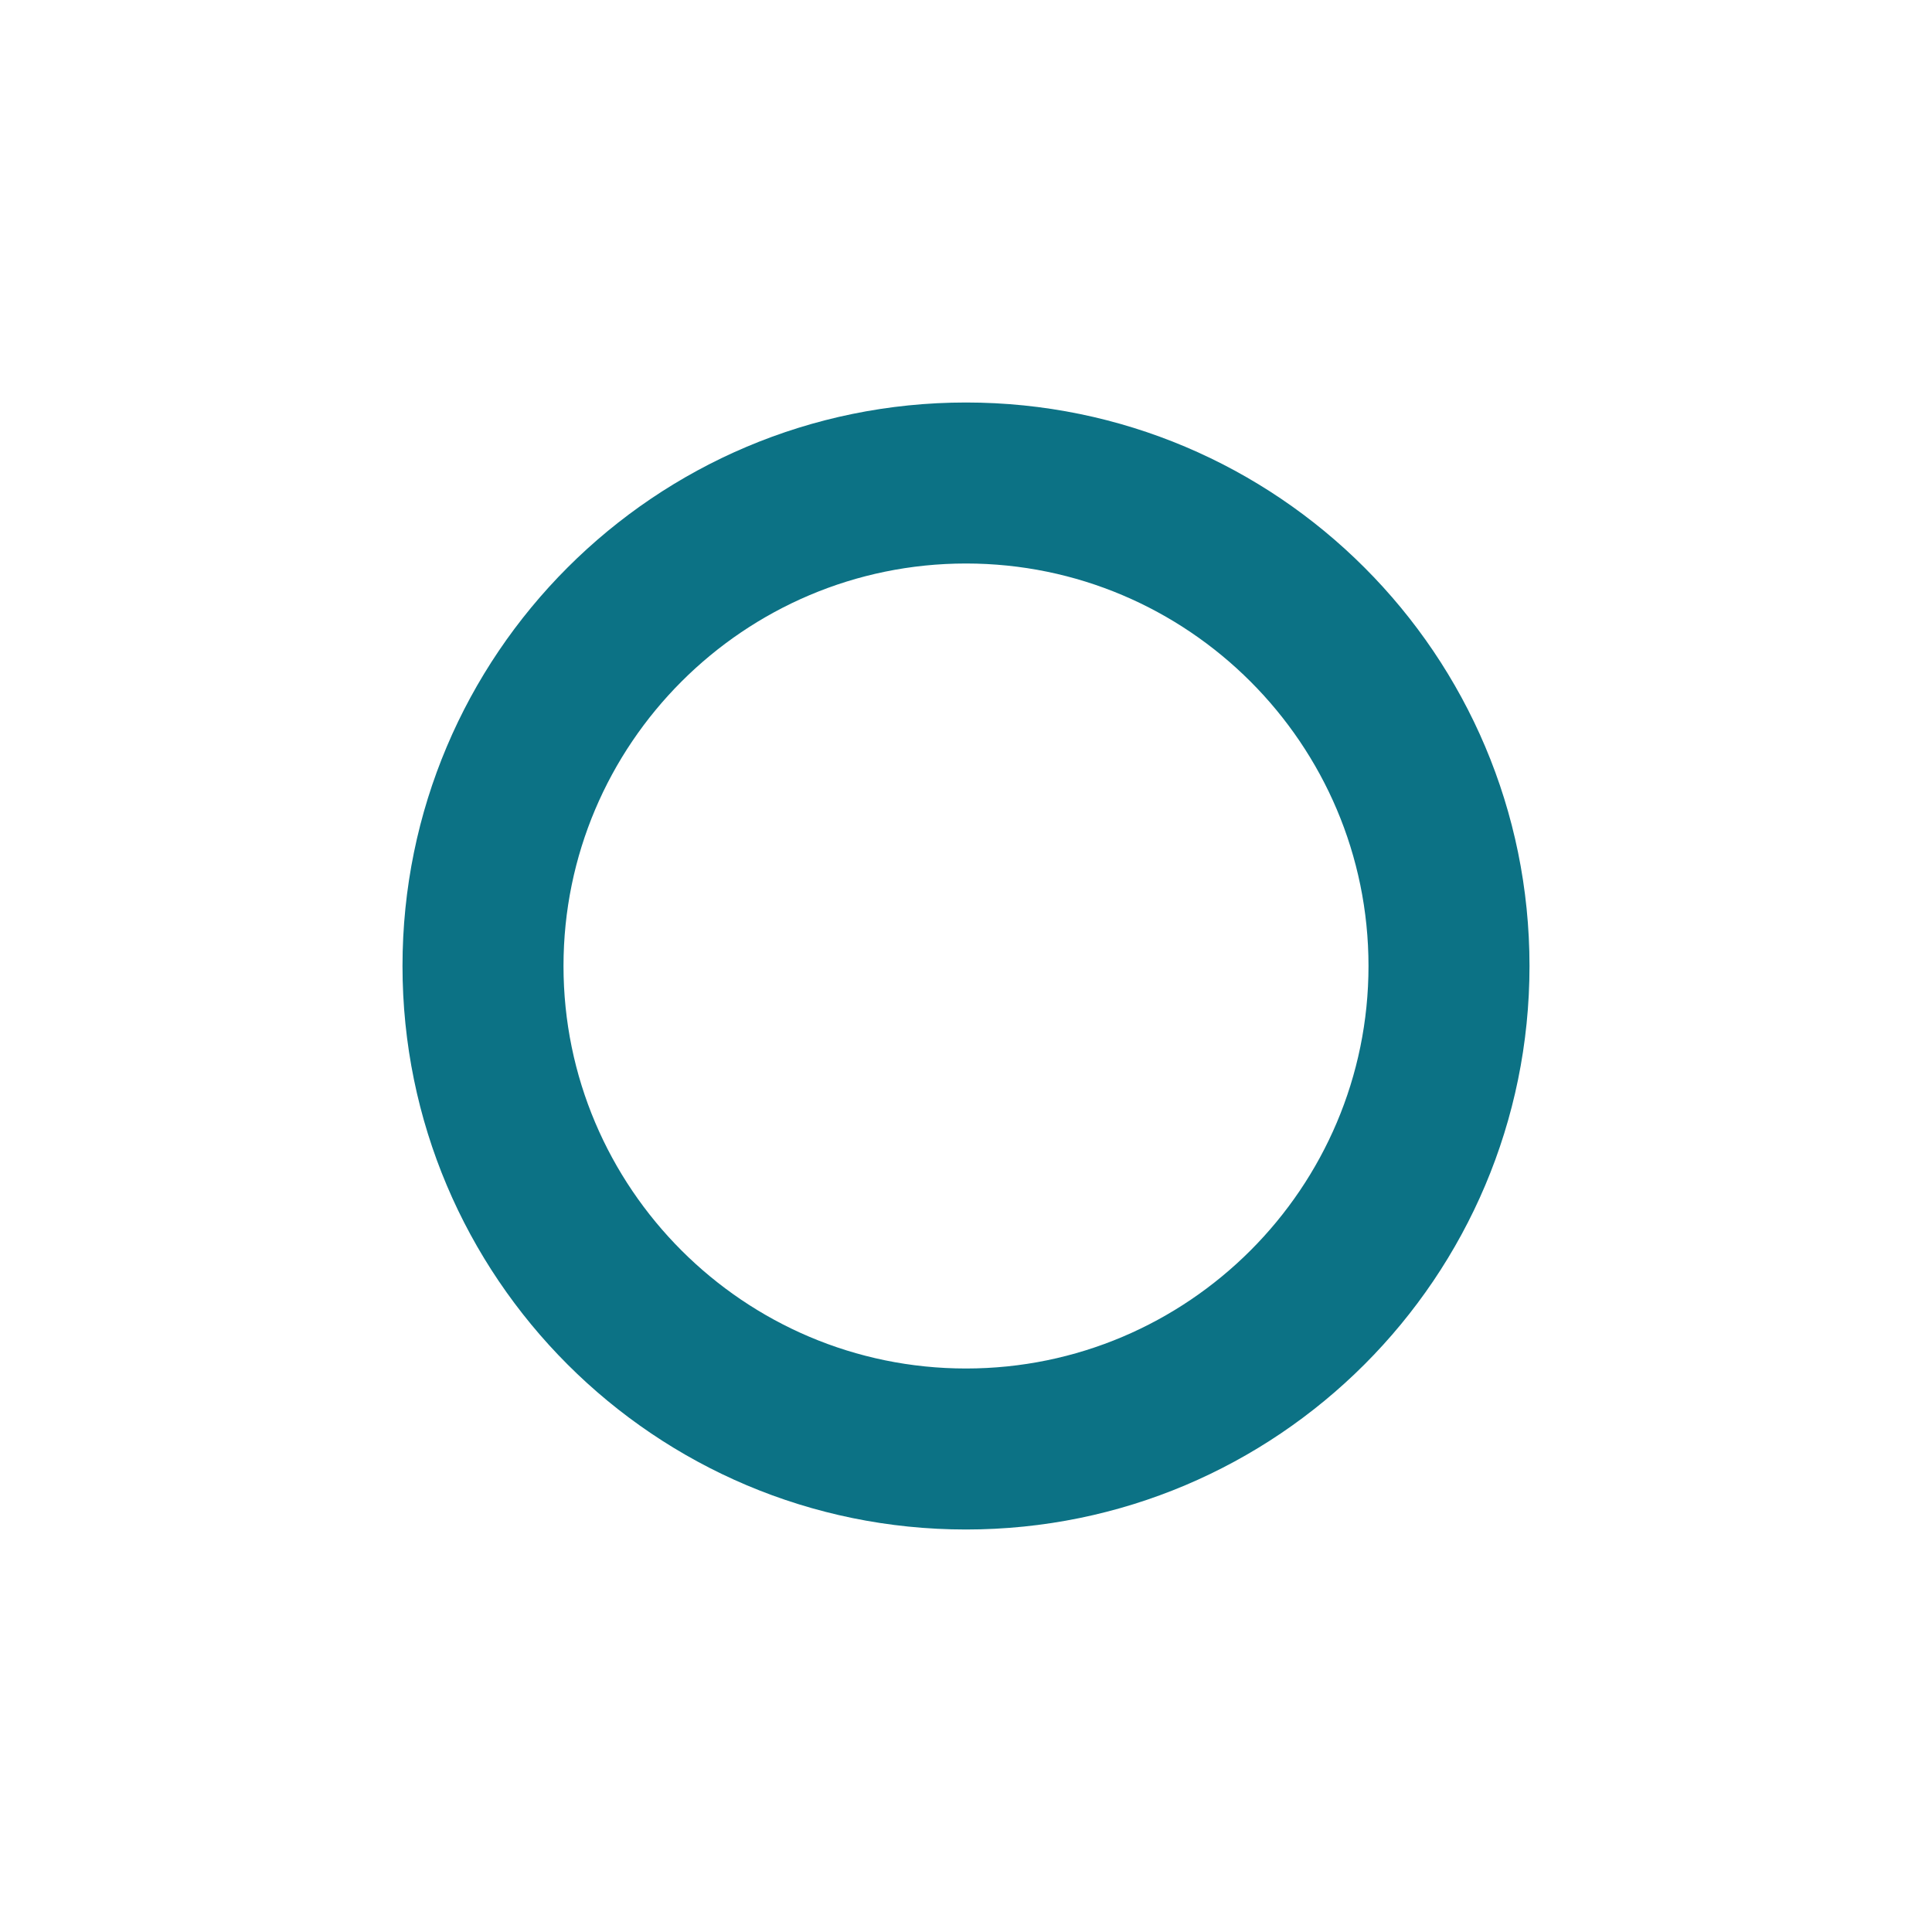 <svg id="i_zoom_origin" xmlns="http://www.w3.org/2000/svg" width="24" height="24" viewBox="0 0 24 24">
  <rect id="Box" width="24" height="24" fill="none"/>
  <g id="Pfad_1874" data-name="Pfad 1874" transform="translate(5 5)" fill="none">
    <path d="M7,0A7,7,0,1,1,0,7,7,7,0,0,1,7,0Z" stroke="none"/>
    <path d="M 7 2 C 4.243 2 2 4.243 2 7 C 2 9.757 4.243 12 7 12 C 9.757 12 12 9.757 12 7 C 12 4.243 9.757 2 7 2 M 7 0 C 10.866 0 14 3.134 14 7 C 14 10.866 10.866 14 7 14 C 3.134 14 0 10.866 0 7 C 0 3.134 3.134 0 7 0 Z" stroke="none" fill="#0c7285"/>
  </g>
</svg>
